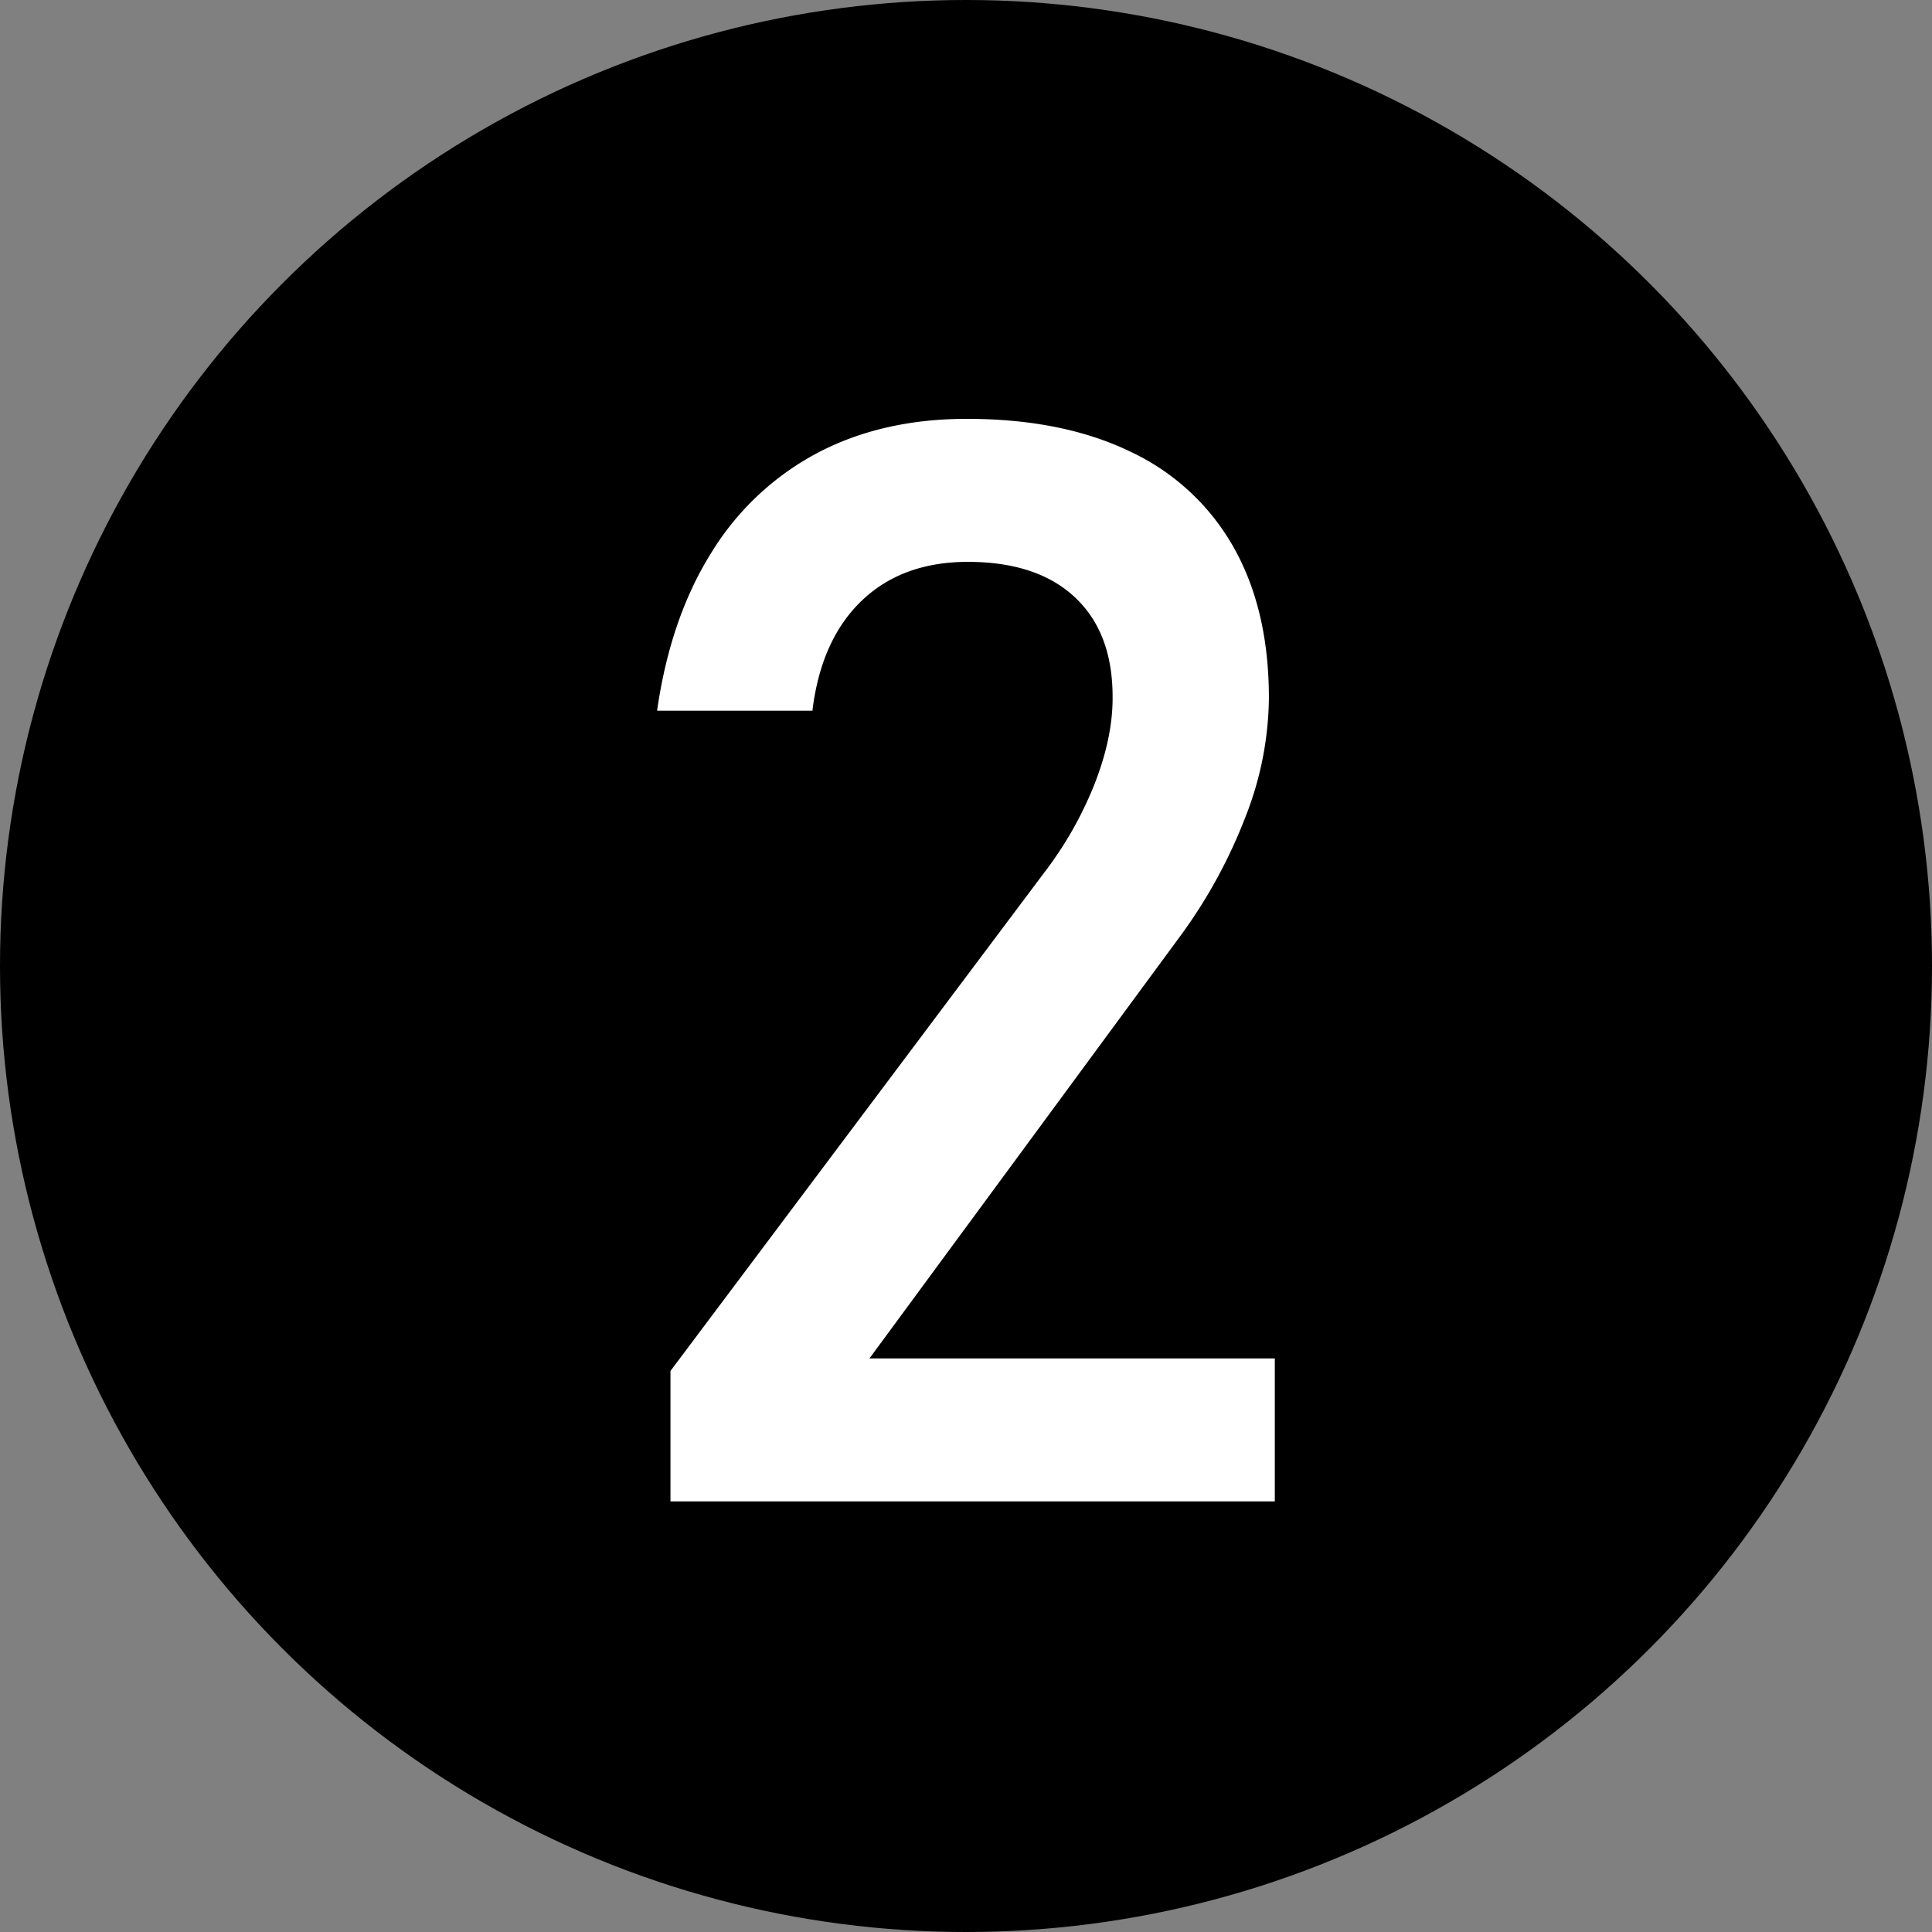 <svg xmlns="http://www.w3.org/2000/svg" id="Capa_1" data-name="Capa 1" viewBox="0 0 512 512"><rect x="0" y="0" width="512" height="512" fill="#808080" stroke="none"/><defs><style>.cls-1{fill:#fff;}</style></defs><circle cx="256" cy="256" r="256"></circle><path class="cls-1" d="M177.68,363.32l99-132a98.13,98.13,0,0,0,13.38-23.53q4.79-12.21,4.79-22.76v-.39q0-17-10-26.36t-28.32-9.38q-17.38,0-28.13,10.26t-13.08,29v.19H174.16v-.19q3.53-24.42,14.36-41.7a73.08,73.08,0,0,1,28-26.37Q233.73,111,256.2,111q25.38,0,43.35,8.69A61.11,61.11,0,0,1,326.9,145q9.38,16.6,9.37,40v.2A88.1,88.1,0,0,1,330,216.64a135.35,135.35,0,0,1-17.38,31.65L230.41,360H337.84v37.89H177.68Z"></path></svg>